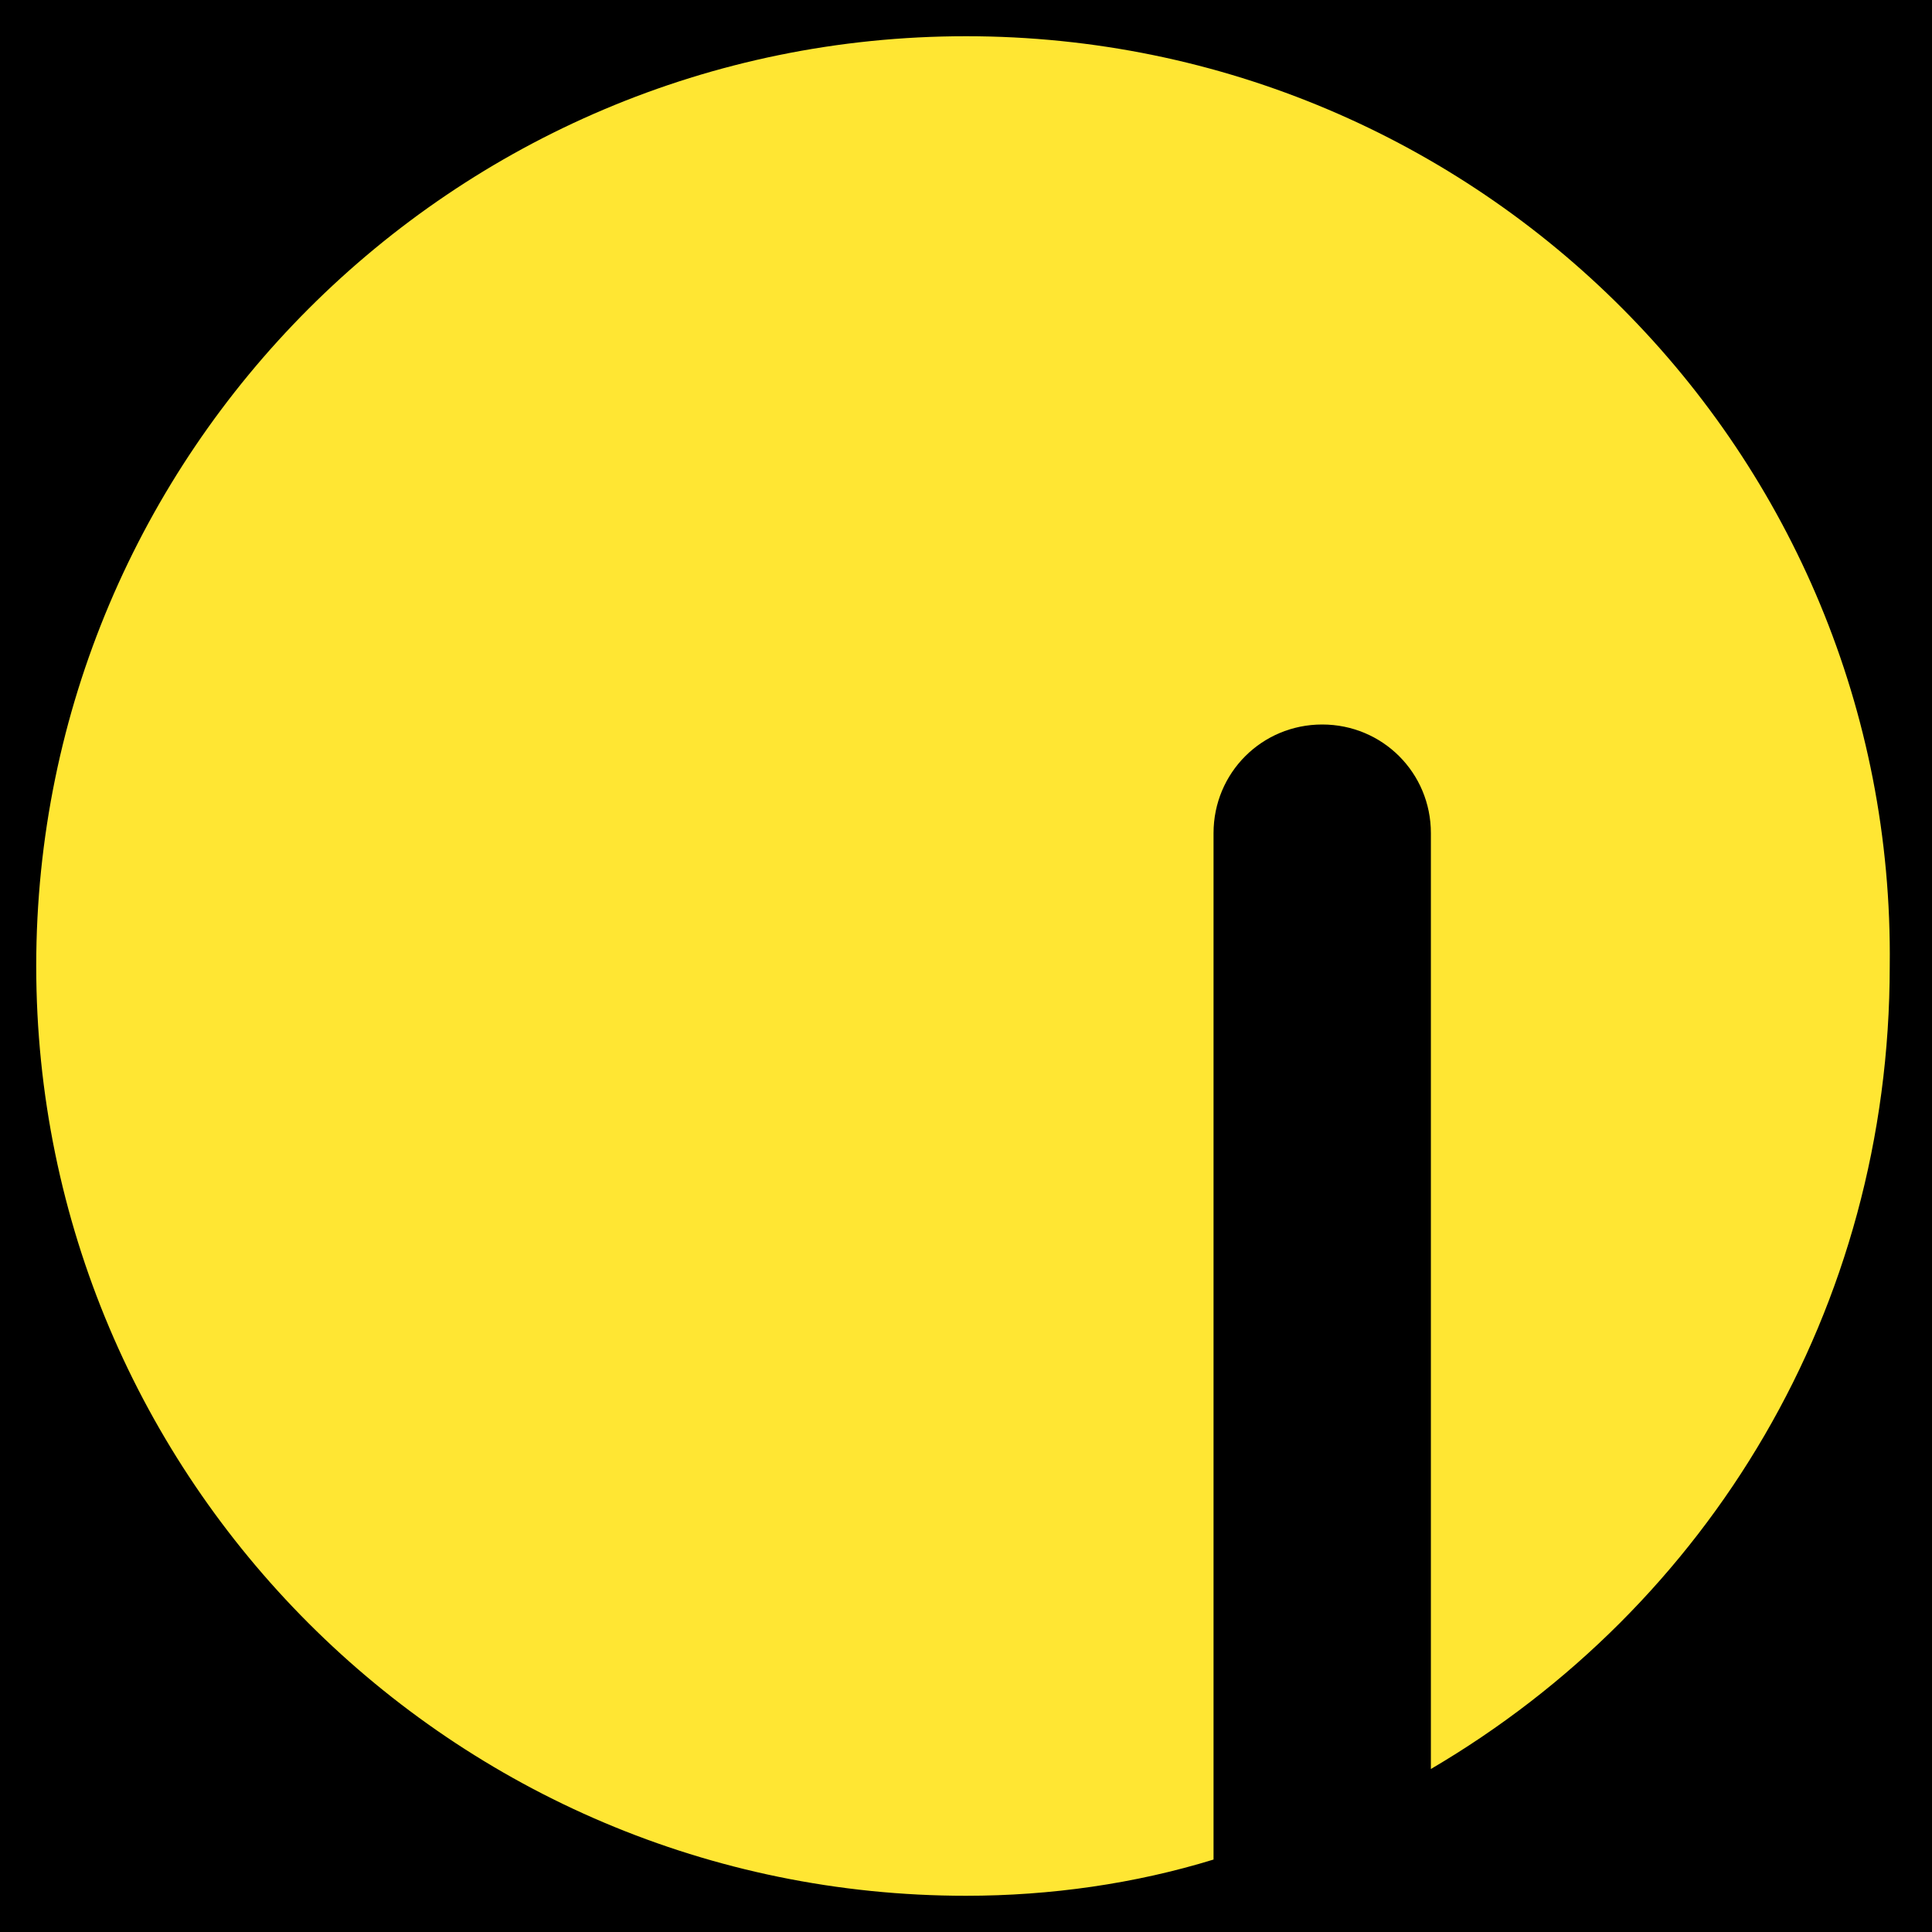 <svg xmlns="http://www.w3.org/2000/svg" version="1.1" xmlns:xlink="http://www.w3.org/1999/xlink" xmlns:svgjs="http://svgjs.dev/svgjs" width="32" height="32"><svg version="1.1" id="SvgjsSvg1001" xmlns="http://www.w3.org/2000/svg" xmlns:xlink="http://www.w3.org/1999/xlink" x="0px" y="0px" viewBox="0 0 32 32" style="enable-background:new 0 0 32 32;" xml:space="preserve">
<style type="text/css">
	.st0{fill:#FFE633;}
</style>
<rect width="32" height="32"></rect>
<path class="st0" d="M16,0.6C7.5,0.6,0.6,7.5,0.6,16S7.5,31.4,16,31.4c1.4,0,2.8-0.2,4.1-0.6V13.8c0-1,0.8-1.8,1.8-1.8
	s1.8,0.8,1.8,1.8v15.5c4.6-2.7,7.6-7.6,7.6-13.3C31.4,7.5,24.5,0.6,16,0.6z"></path>
</svg><style>@media (prefers-color-scheme: light) { :root { filter: none; } }
@media (prefers-color-scheme: dark) { :root { filter: none; } }
</style></svg>